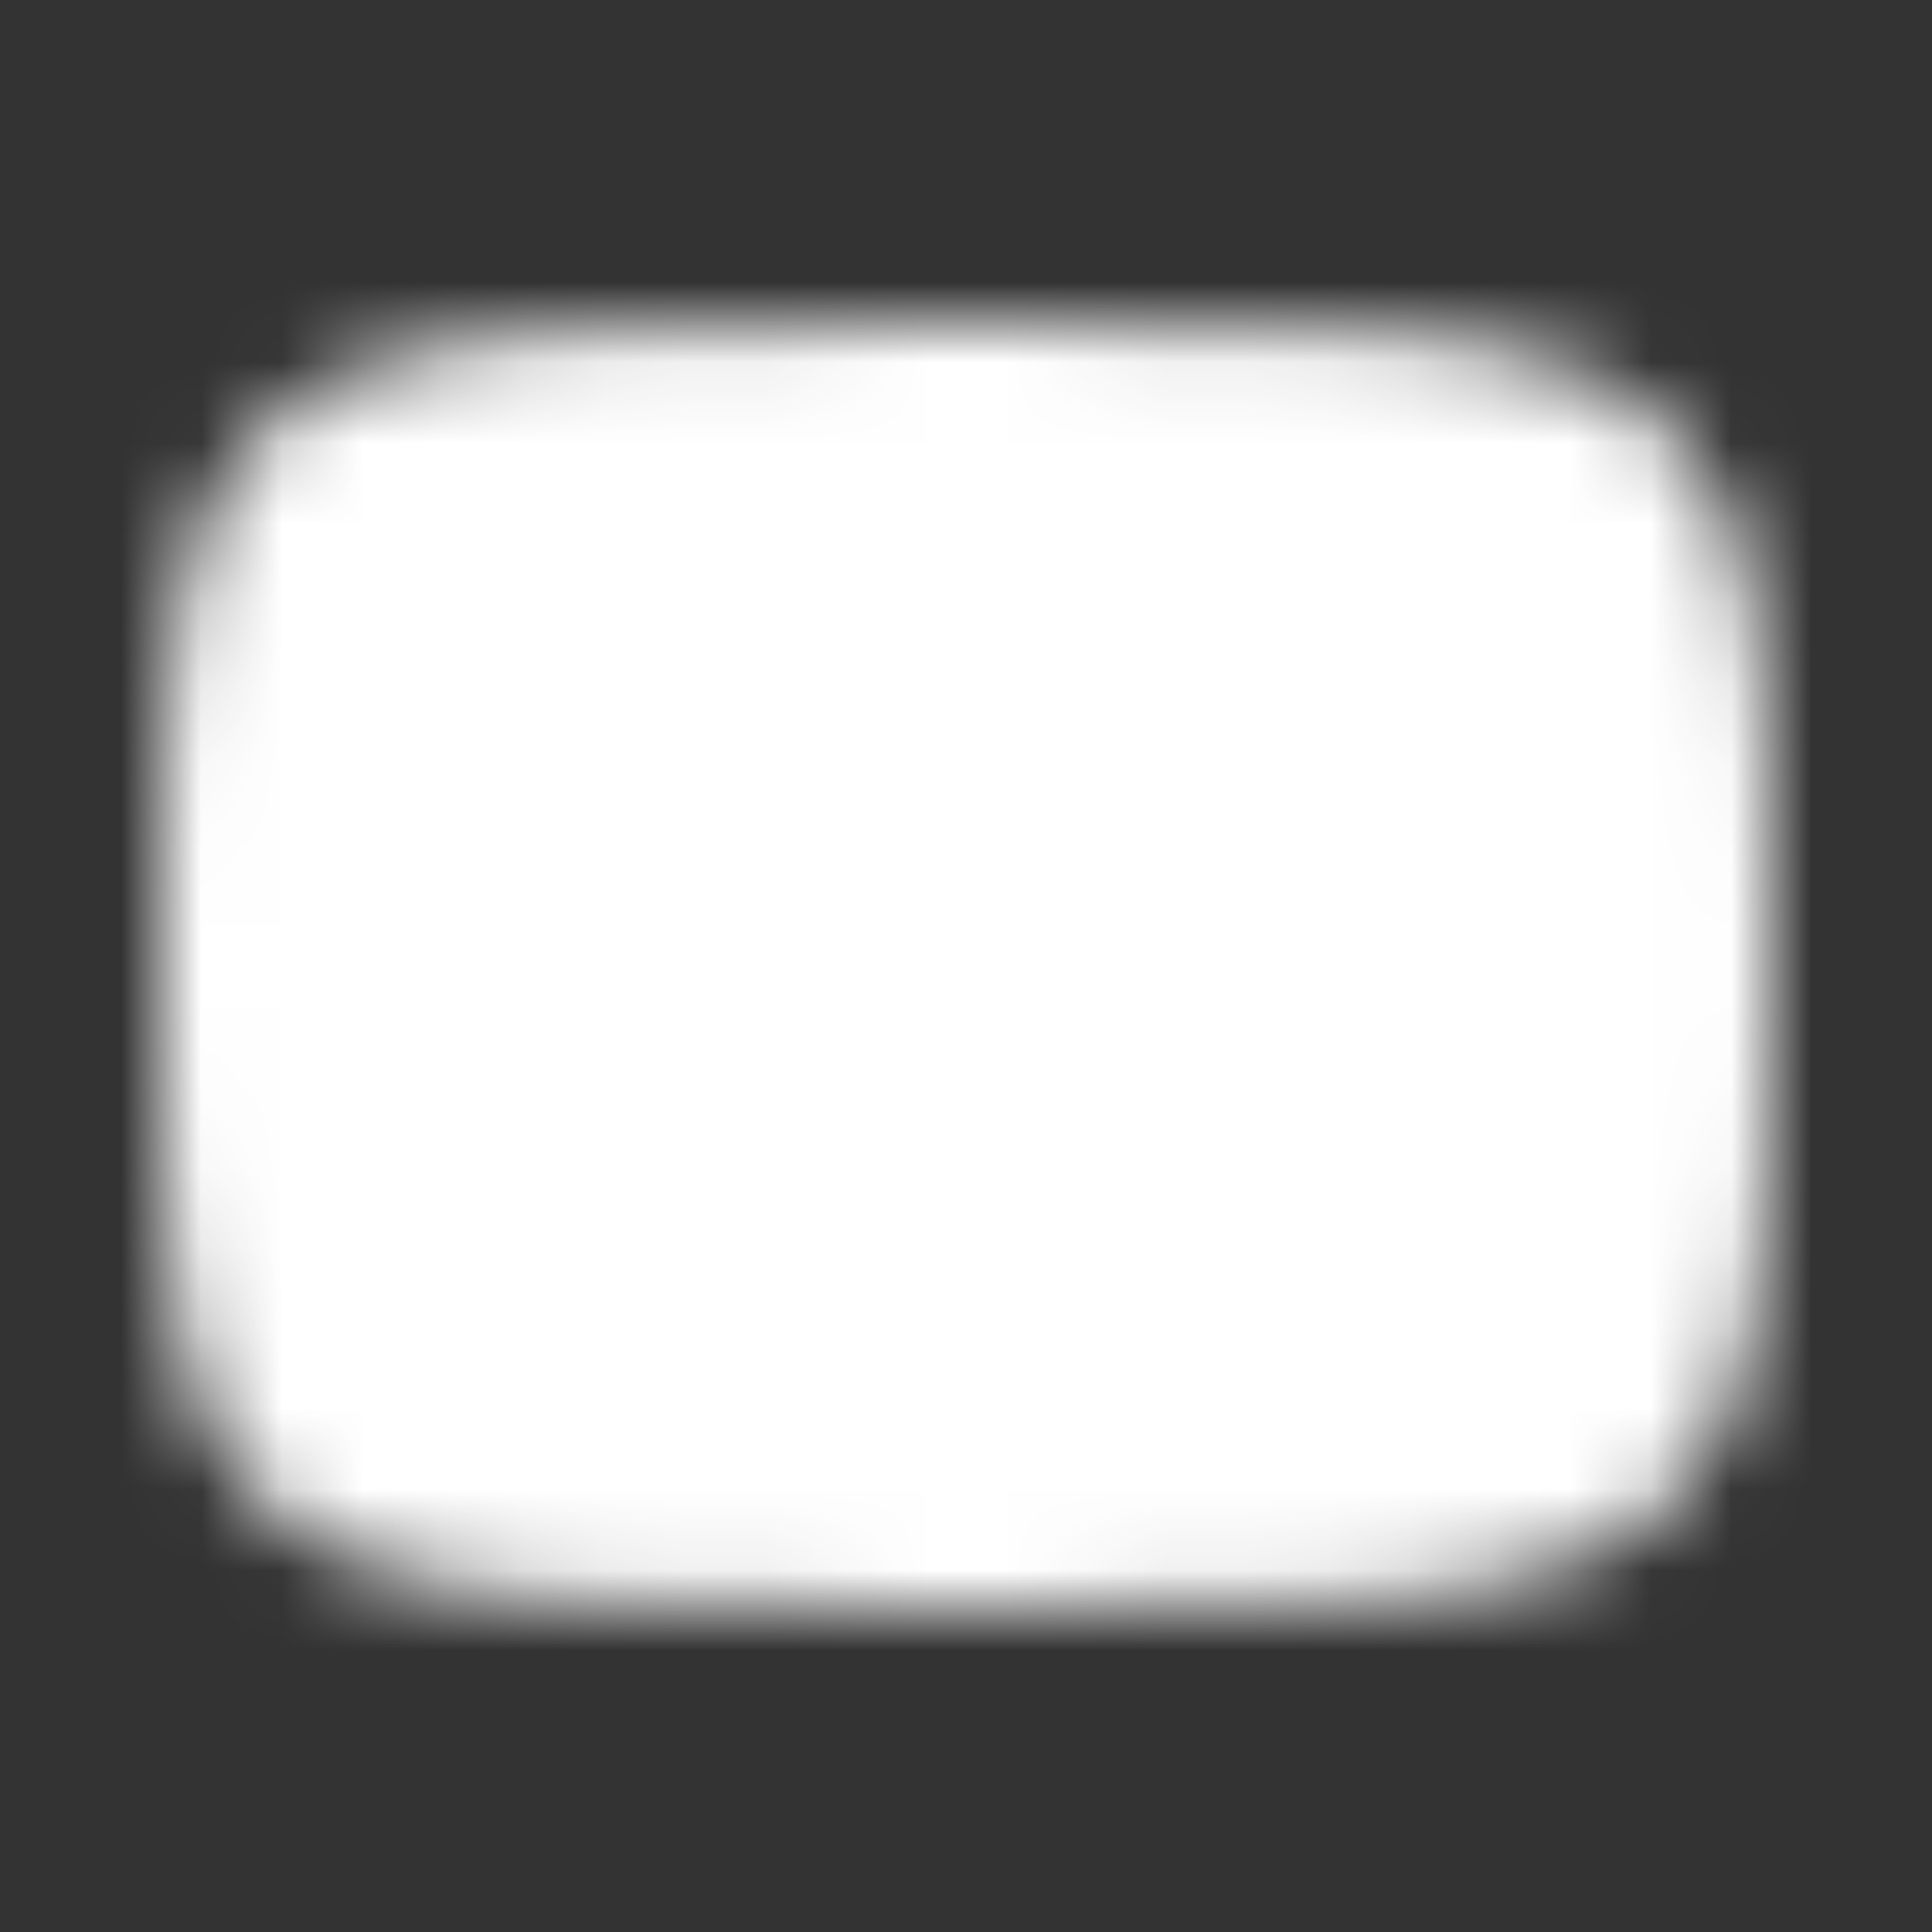 <?xml version="1.0" encoding="UTF-8"?> <svg xmlns="http://www.w3.org/2000/svg" width="24" height="24" viewBox="0 0 24 24" fill="none"><rect x="0" y="0" width="24" height="24" fill="#333333" stroke="none"/><mask id="mask0_54_170" style="mask-type:luminance" maskUnits="userSpaceOnUse" x="2" y="4" width="20" height="16"><path d="M12 5C21 5 21 5 21 12C21 19 21 19 12 19C3 19 3 19 3 12C3 5 3 5 12 5Z" fill="white" stroke="white" stroke-width="2" stroke-linecap="round" stroke-linejoin="round"></path><path d="M10 8.5L16 12L10 15.5V8.5Z" fill="black"></path></mask><g mask="url(#mask0_54_170)"><path d="M24 0H0V24H24V0Z" fill="white"></path></g></svg> 